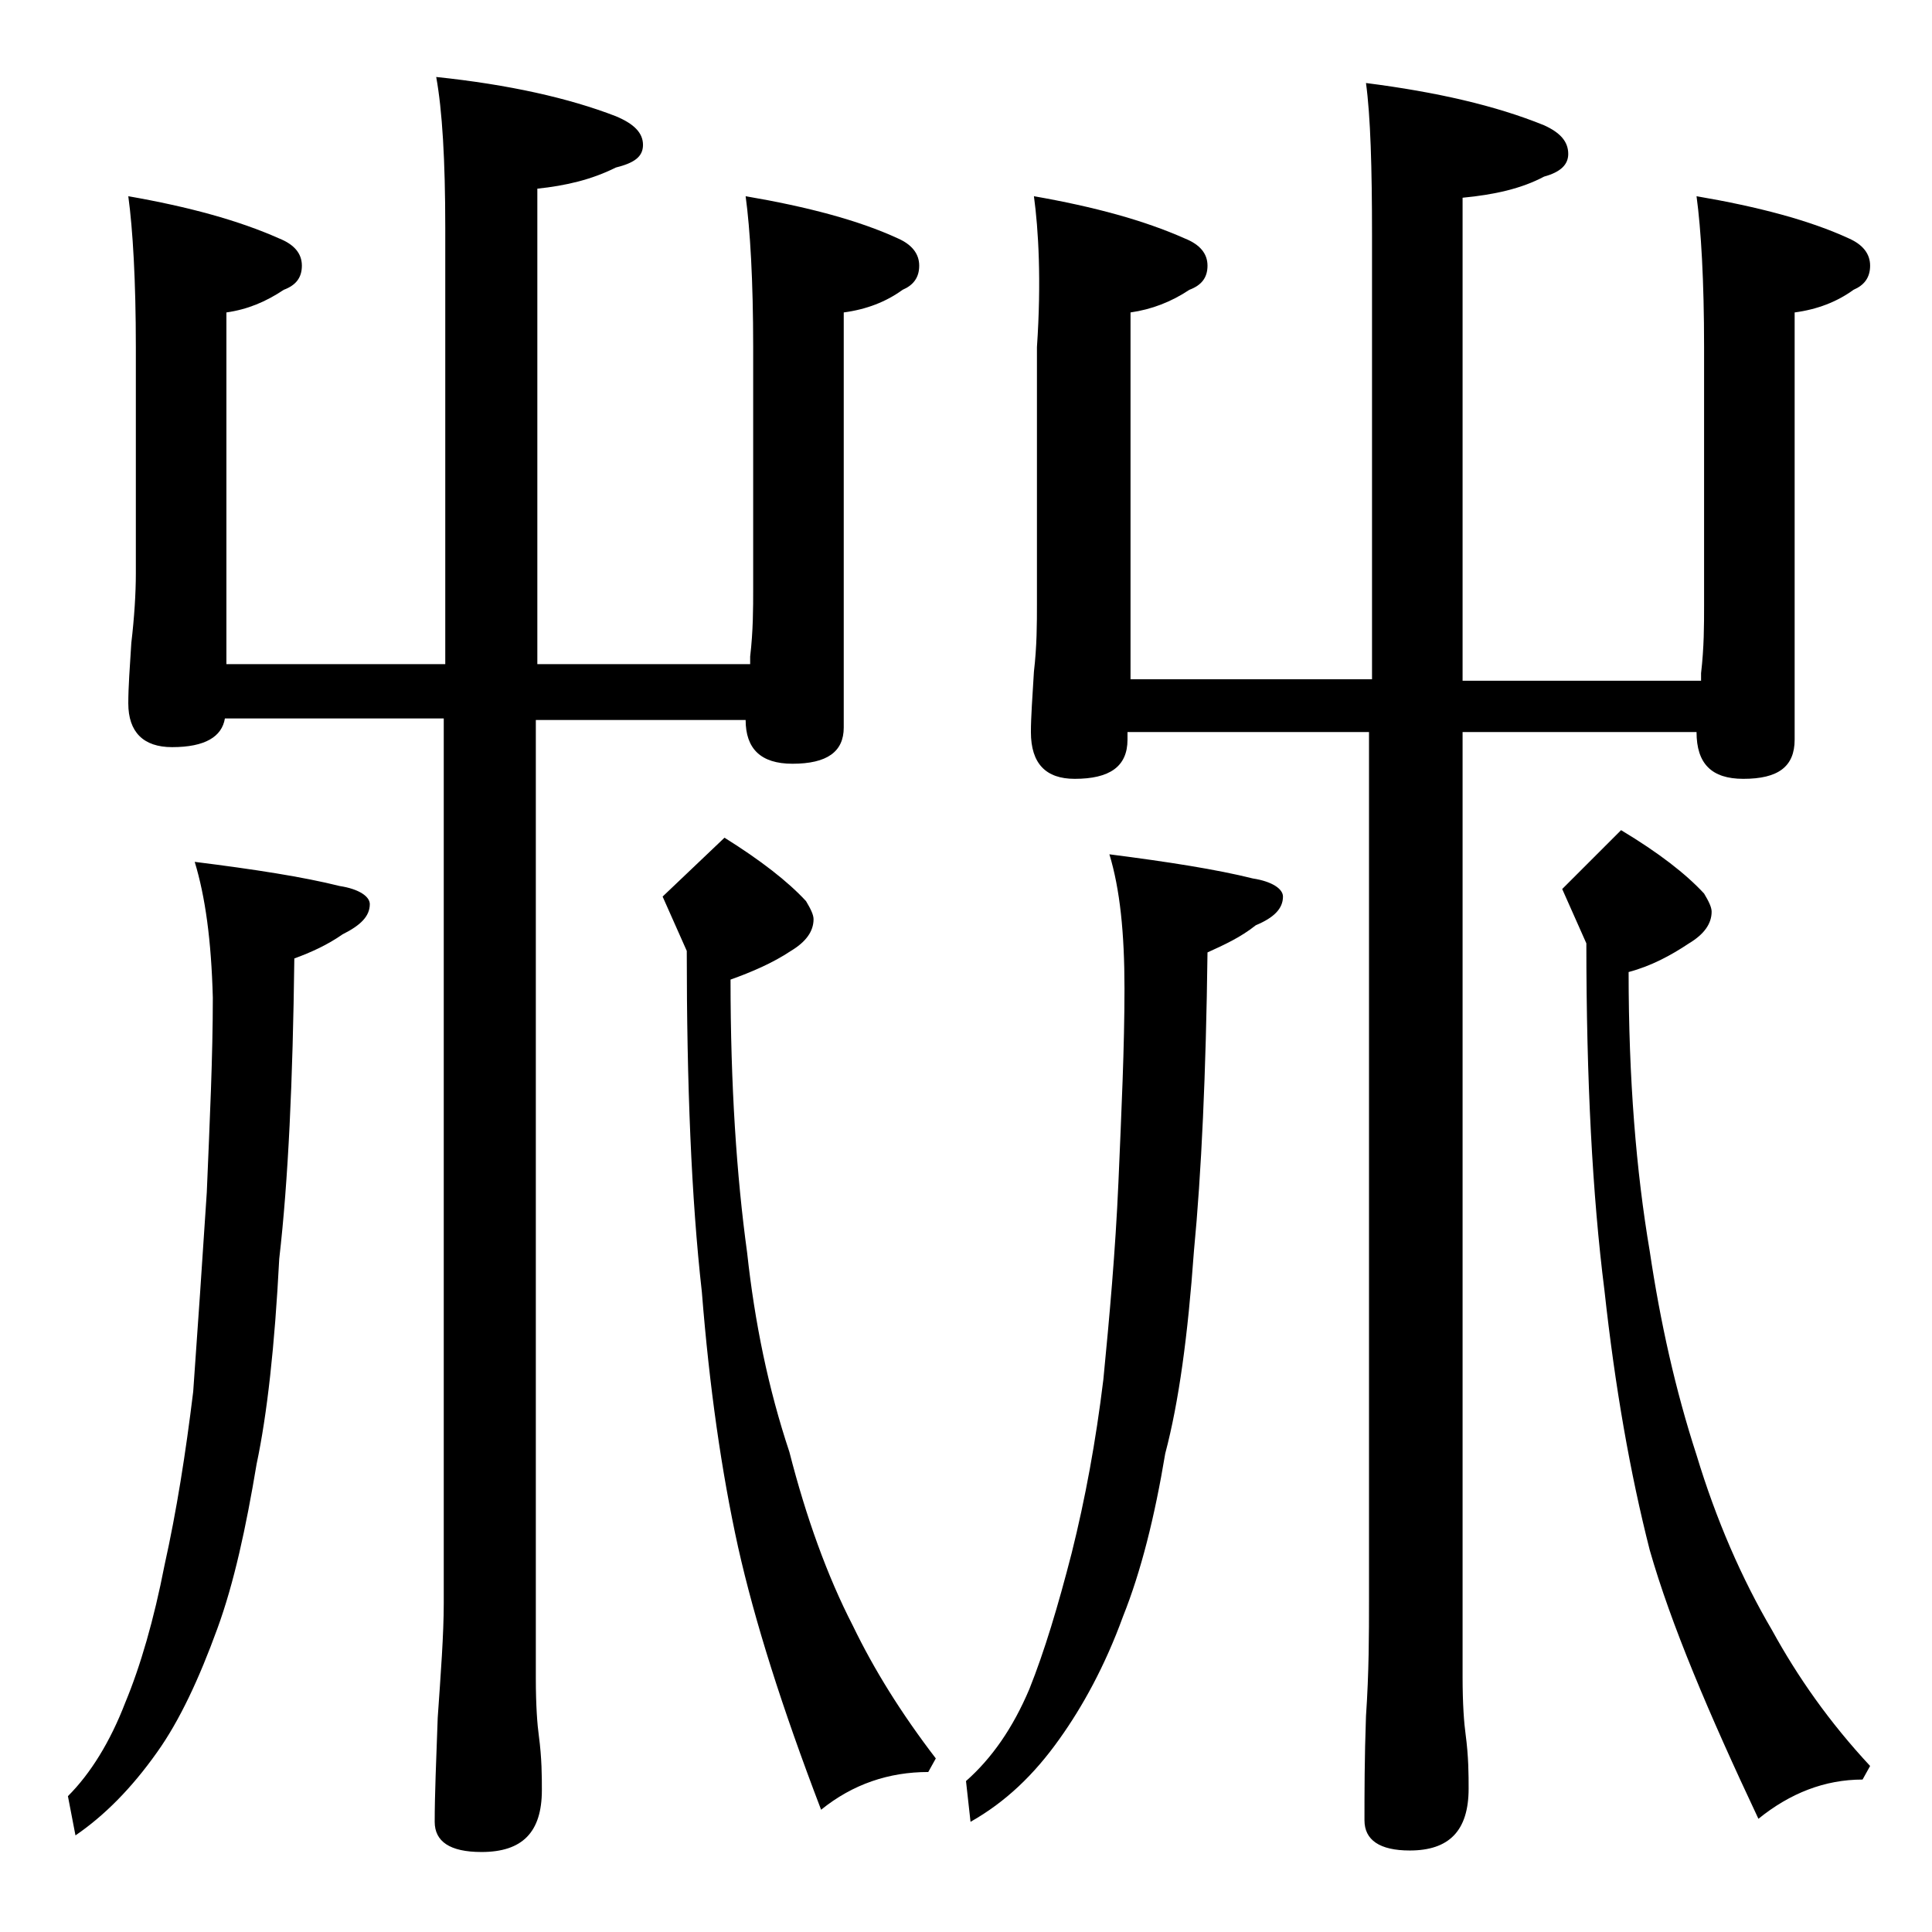 <?xml version="1.0" encoding="utf-8"?>
<!-- Generator: Adobe Illustrator 18.0.0, SVG Export Plug-In . SVG Version: 6.00 Build 0)  -->
<!DOCTYPE svg PUBLIC "-//W3C//DTD SVG 1.1//EN" "http://www.w3.org/Graphics/SVG/1.1/DTD/svg11.dtd">
<svg version="1.1" id="Layer_1" xmlns="http://www.w3.org/2000/svg" xmlns:xlink="http://www.w3.org/1999/xlink" x="0px" y="0px"
	 viewBox="0 0 128 128" enable-background="new 0 0 128 128" xml:space="preserve">
<path d="M12.9,57.1c4,0.5,7.2,1,9.6,1.6c1.3,0.2,2,0.7,2,1.2c0,0.8-0.6,1.4-1.8,2c-1,0.7-2.1,1.2-3.2,1.6c-0.1,8.1-0.4,14.7-1,19.9
	C18.2,89.2,17.7,93.7,17,97c-0.7,4.2-1.5,7.9-2.6,10.9c-1.2,3.3-2.5,6.1-4,8.2c-1.7,2.4-3.5,4.2-5.4,5.5L4.5,119
	c1.5-1.5,2.8-3.6,3.8-6.2c1-2.4,1.9-5.5,2.6-9.1c0.8-3.6,1.4-7.4,1.9-11.5c0.3-4.2,0.6-8.6,0.9-13.2c0.2-4.8,0.4-9,0.4-12.9
	C14,62.3,13.6,59.4,12.9,57.1z M8.5,13c4,0.7,7.3,1.6,10,2.8c1,0.4,1.5,1,1.5,1.8s-0.4,1.3-1.2,1.6c-1.2,0.8-2.4,1.3-3.8,1.5V44
	h14.5V15.1c0-4.5-0.2-7.8-0.6-10c4.8,0.5,8.8,1.4,11.9,2.6c1.2,0.5,1.8,1.1,1.8,1.9s-0.6,1.2-1.8,1.5c-1.6,0.8-3.3,1.2-5.2,1.4V44
	h14.1v-0.5c0.2-1.7,0.2-3.2,0.2-4.5V23c0-4.4-0.2-7.8-0.5-10c4.1,0.7,7.5,1.6,10.1,2.8c0.9,0.4,1.4,1,1.4,1.8s-0.4,1.3-1.1,1.6
	c-1.1,0.8-2.4,1.3-3.9,1.5v27.5c0,1.6-1.1,2.4-3.4,2.4c-2.1,0-3.1-1-3.1-2.9H35.5v63.5c0,1.8,0.1,3.1,0.2,3.8
	c0.2,1.5,0.2,2.7,0.2,3.6c0,2.8-1.3,4.1-4,4.1c-2.1,0-3.1-0.7-3.1-2c0-1.8,0.1-4.1,0.2-6.9c0.2-2.9,0.4-5.5,0.4-7.6V47.6H14.9
	c-0.2,1.2-1.3,1.9-3.5,1.9c-1.9,0-2.9-1-2.9-2.9c0-1.1,0.1-2.4,0.2-4C8.9,40.9,9,39.3,9,38V23C9,18.6,8.8,15.2,8.5,13z M48,55.5
	c2.4,1.5,4.2,2.9,5.4,4.2c0.3,0.5,0.5,0.9,0.5,1.2c0,0.8-0.5,1.5-1.5,2.1c-1.2,0.8-2.6,1.4-4,1.9c0,7,0.4,13,1.1,18.1
	c0.5,4.6,1.4,9,2.8,13.2c1.1,4.3,2.5,8.2,4.2,11.5c1.4,2.9,3.2,5.8,5.5,8.8l-0.5,0.9c-2.6,0-5,0.8-7.1,2.5
	c-2.6-6.8-4.4-12.5-5.5-17.4c-1.1-5-1.9-10.6-2.4-16.9c-0.7-6.2-1-13.8-1-22.6l-1.6-3.6L48,55.5z M73.5,56.6c3.9,0.5,7.1,1,9.5,1.6
	c1.3,0.2,2,0.7,2,1.2c0,0.8-0.6,1.4-1.8,1.9c-1,0.8-2.1,1.3-3.2,1.8c-0.1,8-0.4,14.6-0.9,19.8c-0.4,5.6-1,10-1.9,13.4
	c-0.7,4.2-1.6,7.8-2.8,10.8c-1.2,3.3-2.7,6-4.2,8.1c-1.7,2.4-3.6,4.2-5.9,5.5L64,118c1.7-1.5,3.1-3.5,4.2-6.1c1-2.5,1.9-5.5,2.8-9
	c0.9-3.6,1.6-7.4,2.1-11.5c0.4-4.1,0.8-8.5,1-13.1c0.2-4.7,0.4-8.9,0.4-12.8C74.5,61.8,74.2,58.9,73.5,56.6z M68.5,13
	c4,0.7,7.3,1.6,10,2.8c1,0.4,1.5,1,1.5,1.8s-0.4,1.3-1.2,1.6c-1.2,0.8-2.5,1.3-3.9,1.5V45h16V15.6c0-4.5-0.1-7.9-0.4-10.1
	c4.7,0.6,8.6,1.5,11.8,2.8c1.1,0.5,1.6,1.1,1.6,1.9c0,0.7-0.5,1.2-1.6,1.5c-1.5,0.8-3.3,1.2-5.4,1.4v32h15.8v-0.5
	c0.2-1.7,0.2-3.2,0.2-4.5V23c0-4.4-0.2-7.8-0.5-10c4.1,0.7,7.5,1.6,10.1,2.8c0.9,0.4,1.4,1,1.4,1.8s-0.4,1.3-1.1,1.6
	c-1.1,0.8-2.4,1.3-3.9,1.5V49c0,1.8-1.1,2.6-3.4,2.6c-2.1,0-3.1-1-3.1-3.1H96.9v62.6c0,1.8,0.1,3.1,0.2,3.8c0.2,1.5,0.2,2.7,0.2,3.6
	c0,2.8-1.3,4.1-3.9,4.1c-2,0-3-0.7-3-2c0-1.8,0-4.1,0.1-6.9c0.2-2.9,0.2-5.5,0.2-7.6V48.5h-16V49c0,1.8-1.2,2.6-3.5,2.6
	c-1.9,0-2.9-1-2.9-3.1c0-1,0.1-2.3,0.2-4c0.2-1.7,0.2-3.2,0.2-4.5V23C69,18.6,68.8,15.2,68.5,13z M107.4,55c2.5,1.5,4.3,2.9,5.5,4.2
	c0.3,0.5,0.5,0.9,0.5,1.2c0,0.8-0.5,1.5-1.5,2.1c-1.2,0.8-2.5,1.5-4,1.9c0,7.1,0.5,13.2,1.4,18.5c0.7,4.7,1.7,9.2,3.1,13.5
	c1.3,4.3,3,8.2,5,11.6c1.7,3.1,3.8,6.1,6.5,9l-0.5,0.9c-2.5,0-4.8,0.9-6.9,2.6c-3.3-7-5.8-12.9-7.2-17.8c-1.3-5.1-2.3-10.8-3-17.2
	c-0.8-6.3-1.2-14-1.2-23l-1.6-3.6L107.4,55z"/>
</svg>

